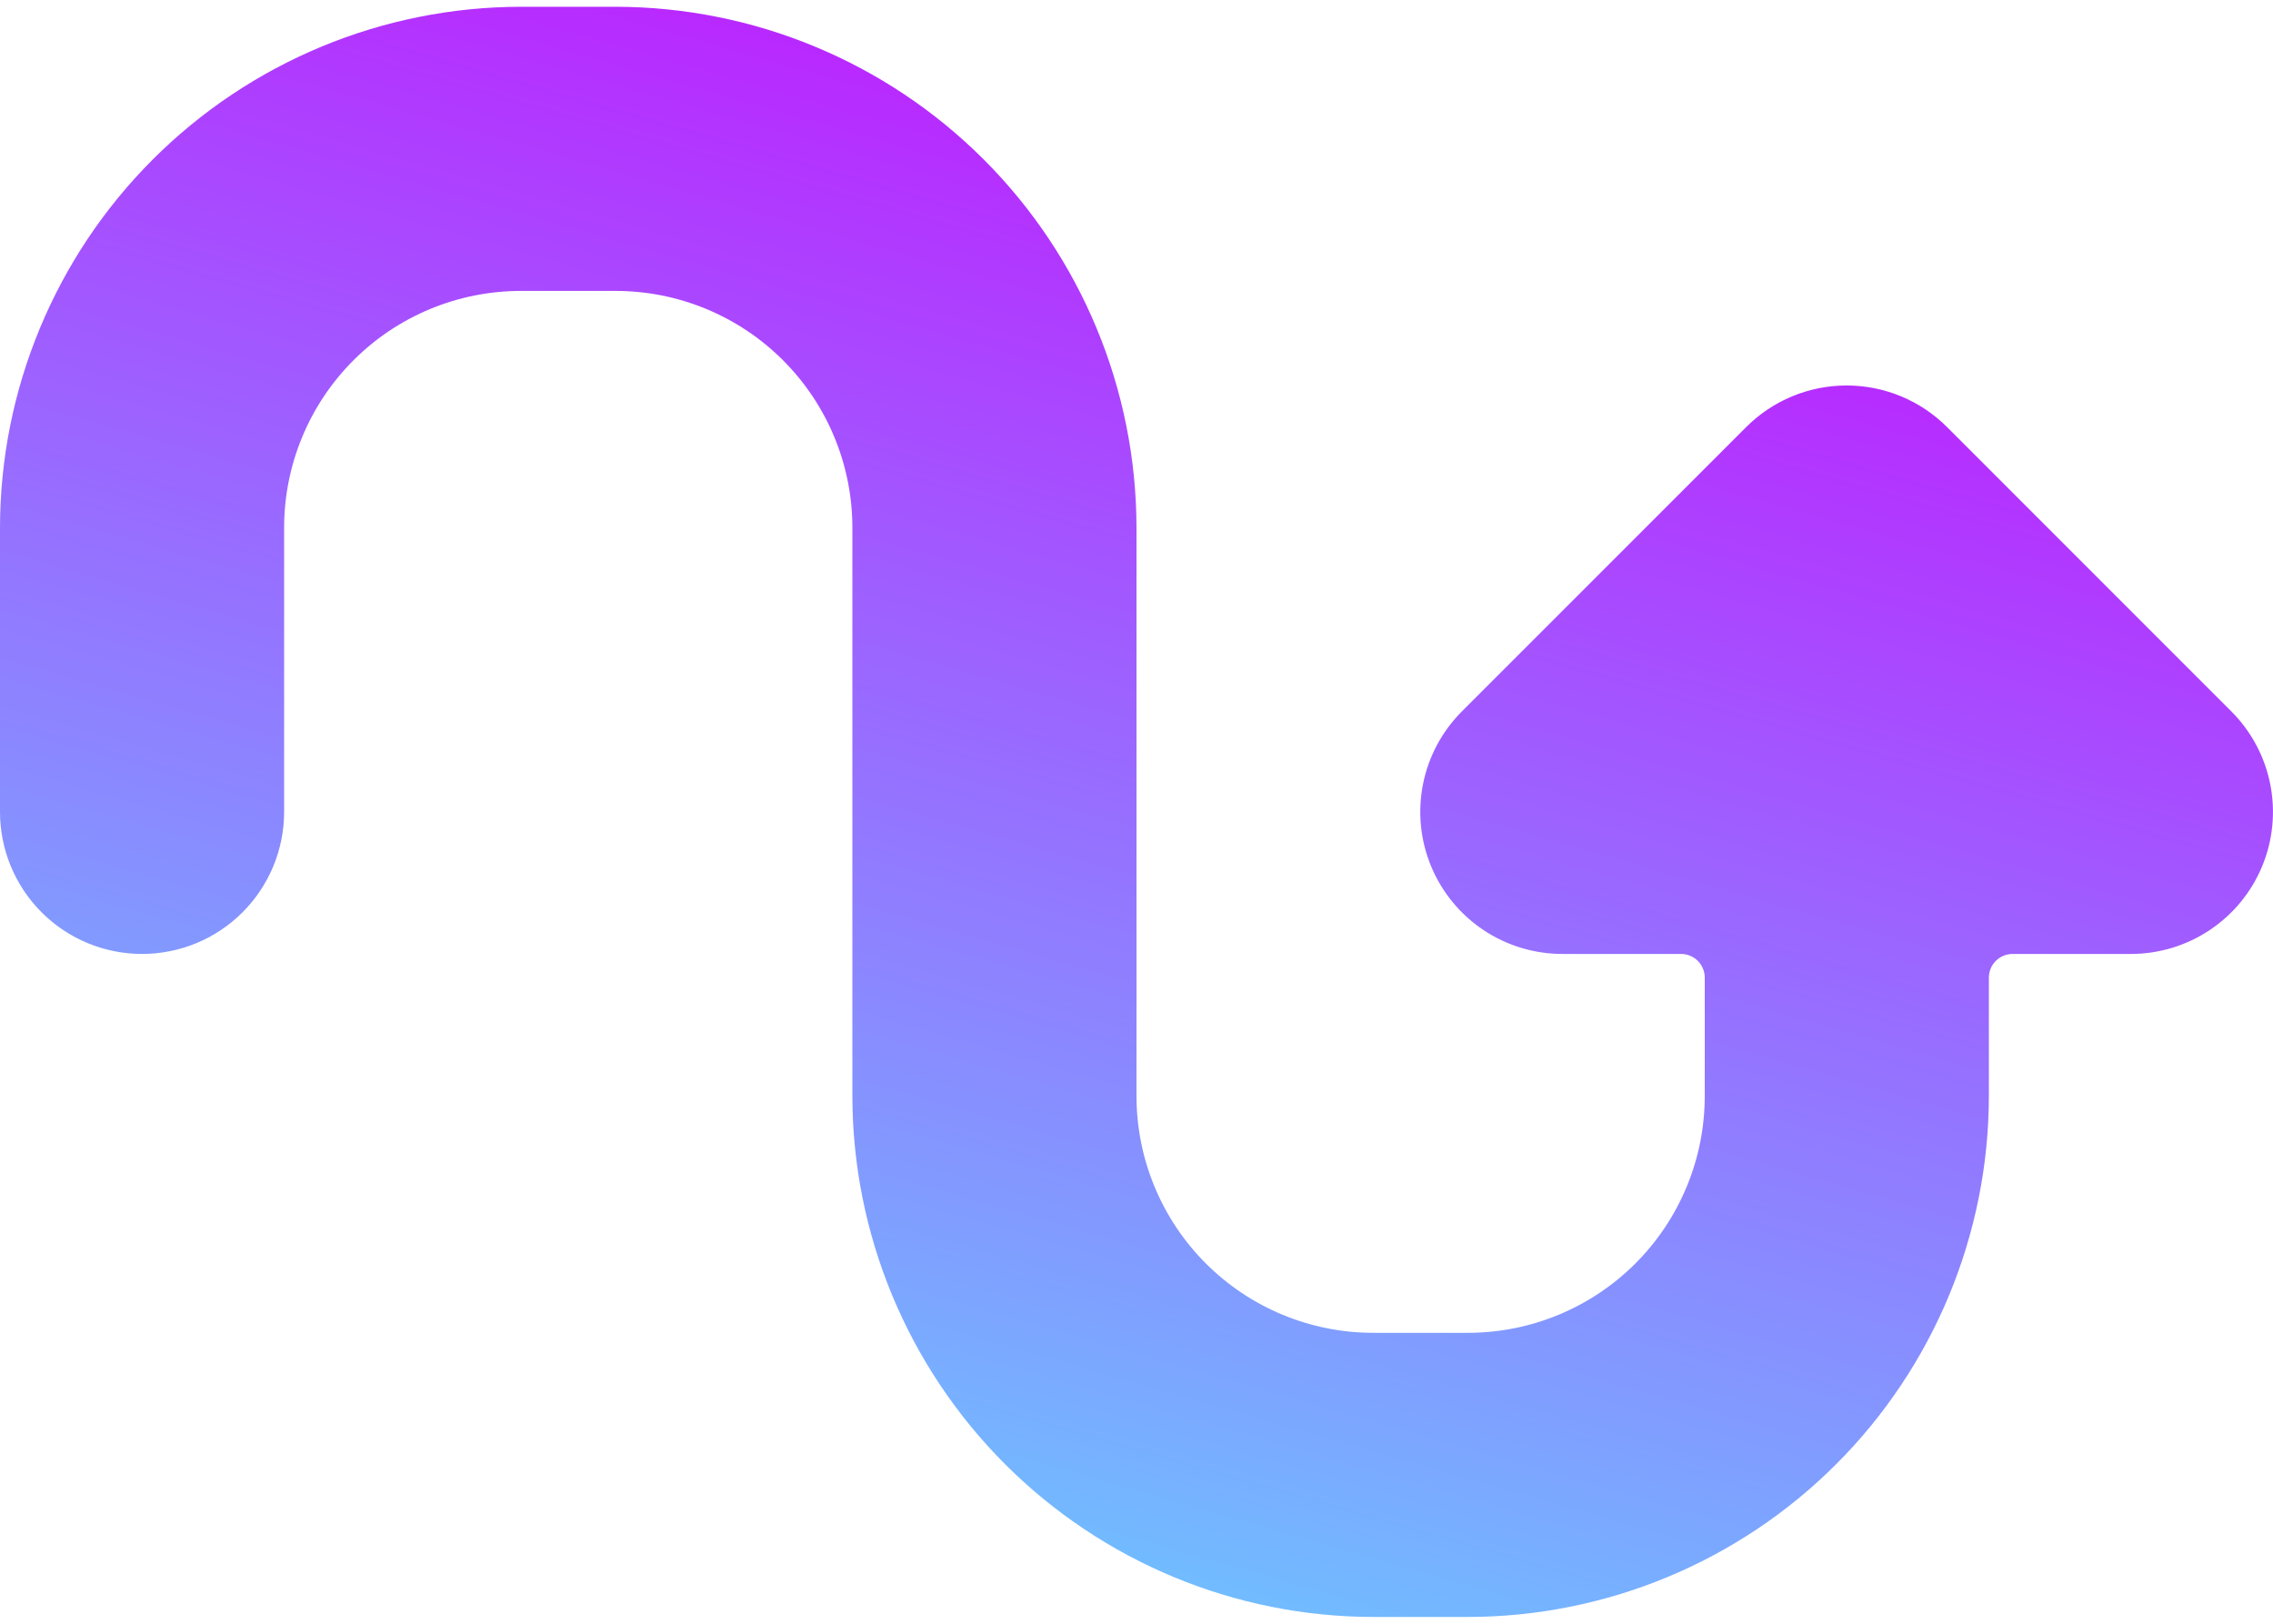 <svg width="140" height="100" viewBox="0 0 140 100" fill="none" xmlns="http://www.w3.org/2000/svg">
<path d="M8.75 58.75C11.071 58.75 13.296 57.828 14.937 56.187C16.578 54.546 17.5 52.321 17.5 50V32.5C17.5 28.632 19.037 24.923 21.771 22.188C24.506 19.453 28.216 17.917 32.083 17.917H37.917C41.784 17.917 45.494 19.453 48.229 22.188C50.964 24.923 52.5 28.632 52.5 32.5V67.5C52.509 76.006 55.892 84.161 61.907 90.176C67.922 96.191 76.077 99.574 84.583 99.583H90.417C98.923 99.574 107.078 96.191 113.093 90.176C119.108 84.161 122.491 76.006 122.5 67.5V60.208C122.5 59.822 122.654 59.451 122.927 59.177C123.201 58.904 123.572 58.75 123.958 58.75H131.25C132.981 58.75 134.672 58.236 136.111 57.274C137.55 56.312 138.671 54.945 139.333 53.346C139.995 51.747 140.168 49.988 139.829 48.29C139.491 46.593 138.657 45.034 137.433 43.811L119.933 26.311C119.121 25.496 118.155 24.849 117.092 24.408C116.029 23.967 114.889 23.74 113.738 23.74C112.587 23.74 111.448 23.967 110.385 24.408C109.322 24.849 108.356 25.496 107.543 26.311L90.043 43.811C88.818 45.036 87.983 46.597 87.646 48.296C87.309 49.996 87.483 51.757 88.148 53.357C88.813 54.957 89.938 56.324 91.38 57.284C92.822 58.244 94.517 58.754 96.25 58.75H103.542C103.928 58.75 104.299 58.904 104.573 59.177C104.846 59.451 105 59.822 105 60.208V67.5C105 71.368 103.464 75.077 100.729 77.812C97.994 80.547 94.284 82.083 90.417 82.083H84.583C80.716 82.083 77.006 80.547 74.271 77.812C71.537 75.077 70 71.368 70 67.5V32.5C69.991 23.994 66.608 15.839 60.593 9.824C54.578 3.809 46.423 0.426 37.917 0.417H32.083C23.577 0.426 15.422 3.809 9.407 9.824C3.392 15.839 0.009 23.994 0 32.5L0 50C0 52.321 0.922 54.546 2.563 56.187C4.204 57.828 6.429 58.75 8.75 58.75Z" fill="url(#paint0_linear)"/>
<defs>
<linearGradient id="paint0_linear" x1="126.795" y1="0.417" x2="90.864" y2="125.653" gradientUnits="userSpaceOnUse">
<stop stop-color="#CC00FF"/>
<stop offset="1" stop-color="#5FE2FF"/>
</linearGradient>
</defs>
</svg>
